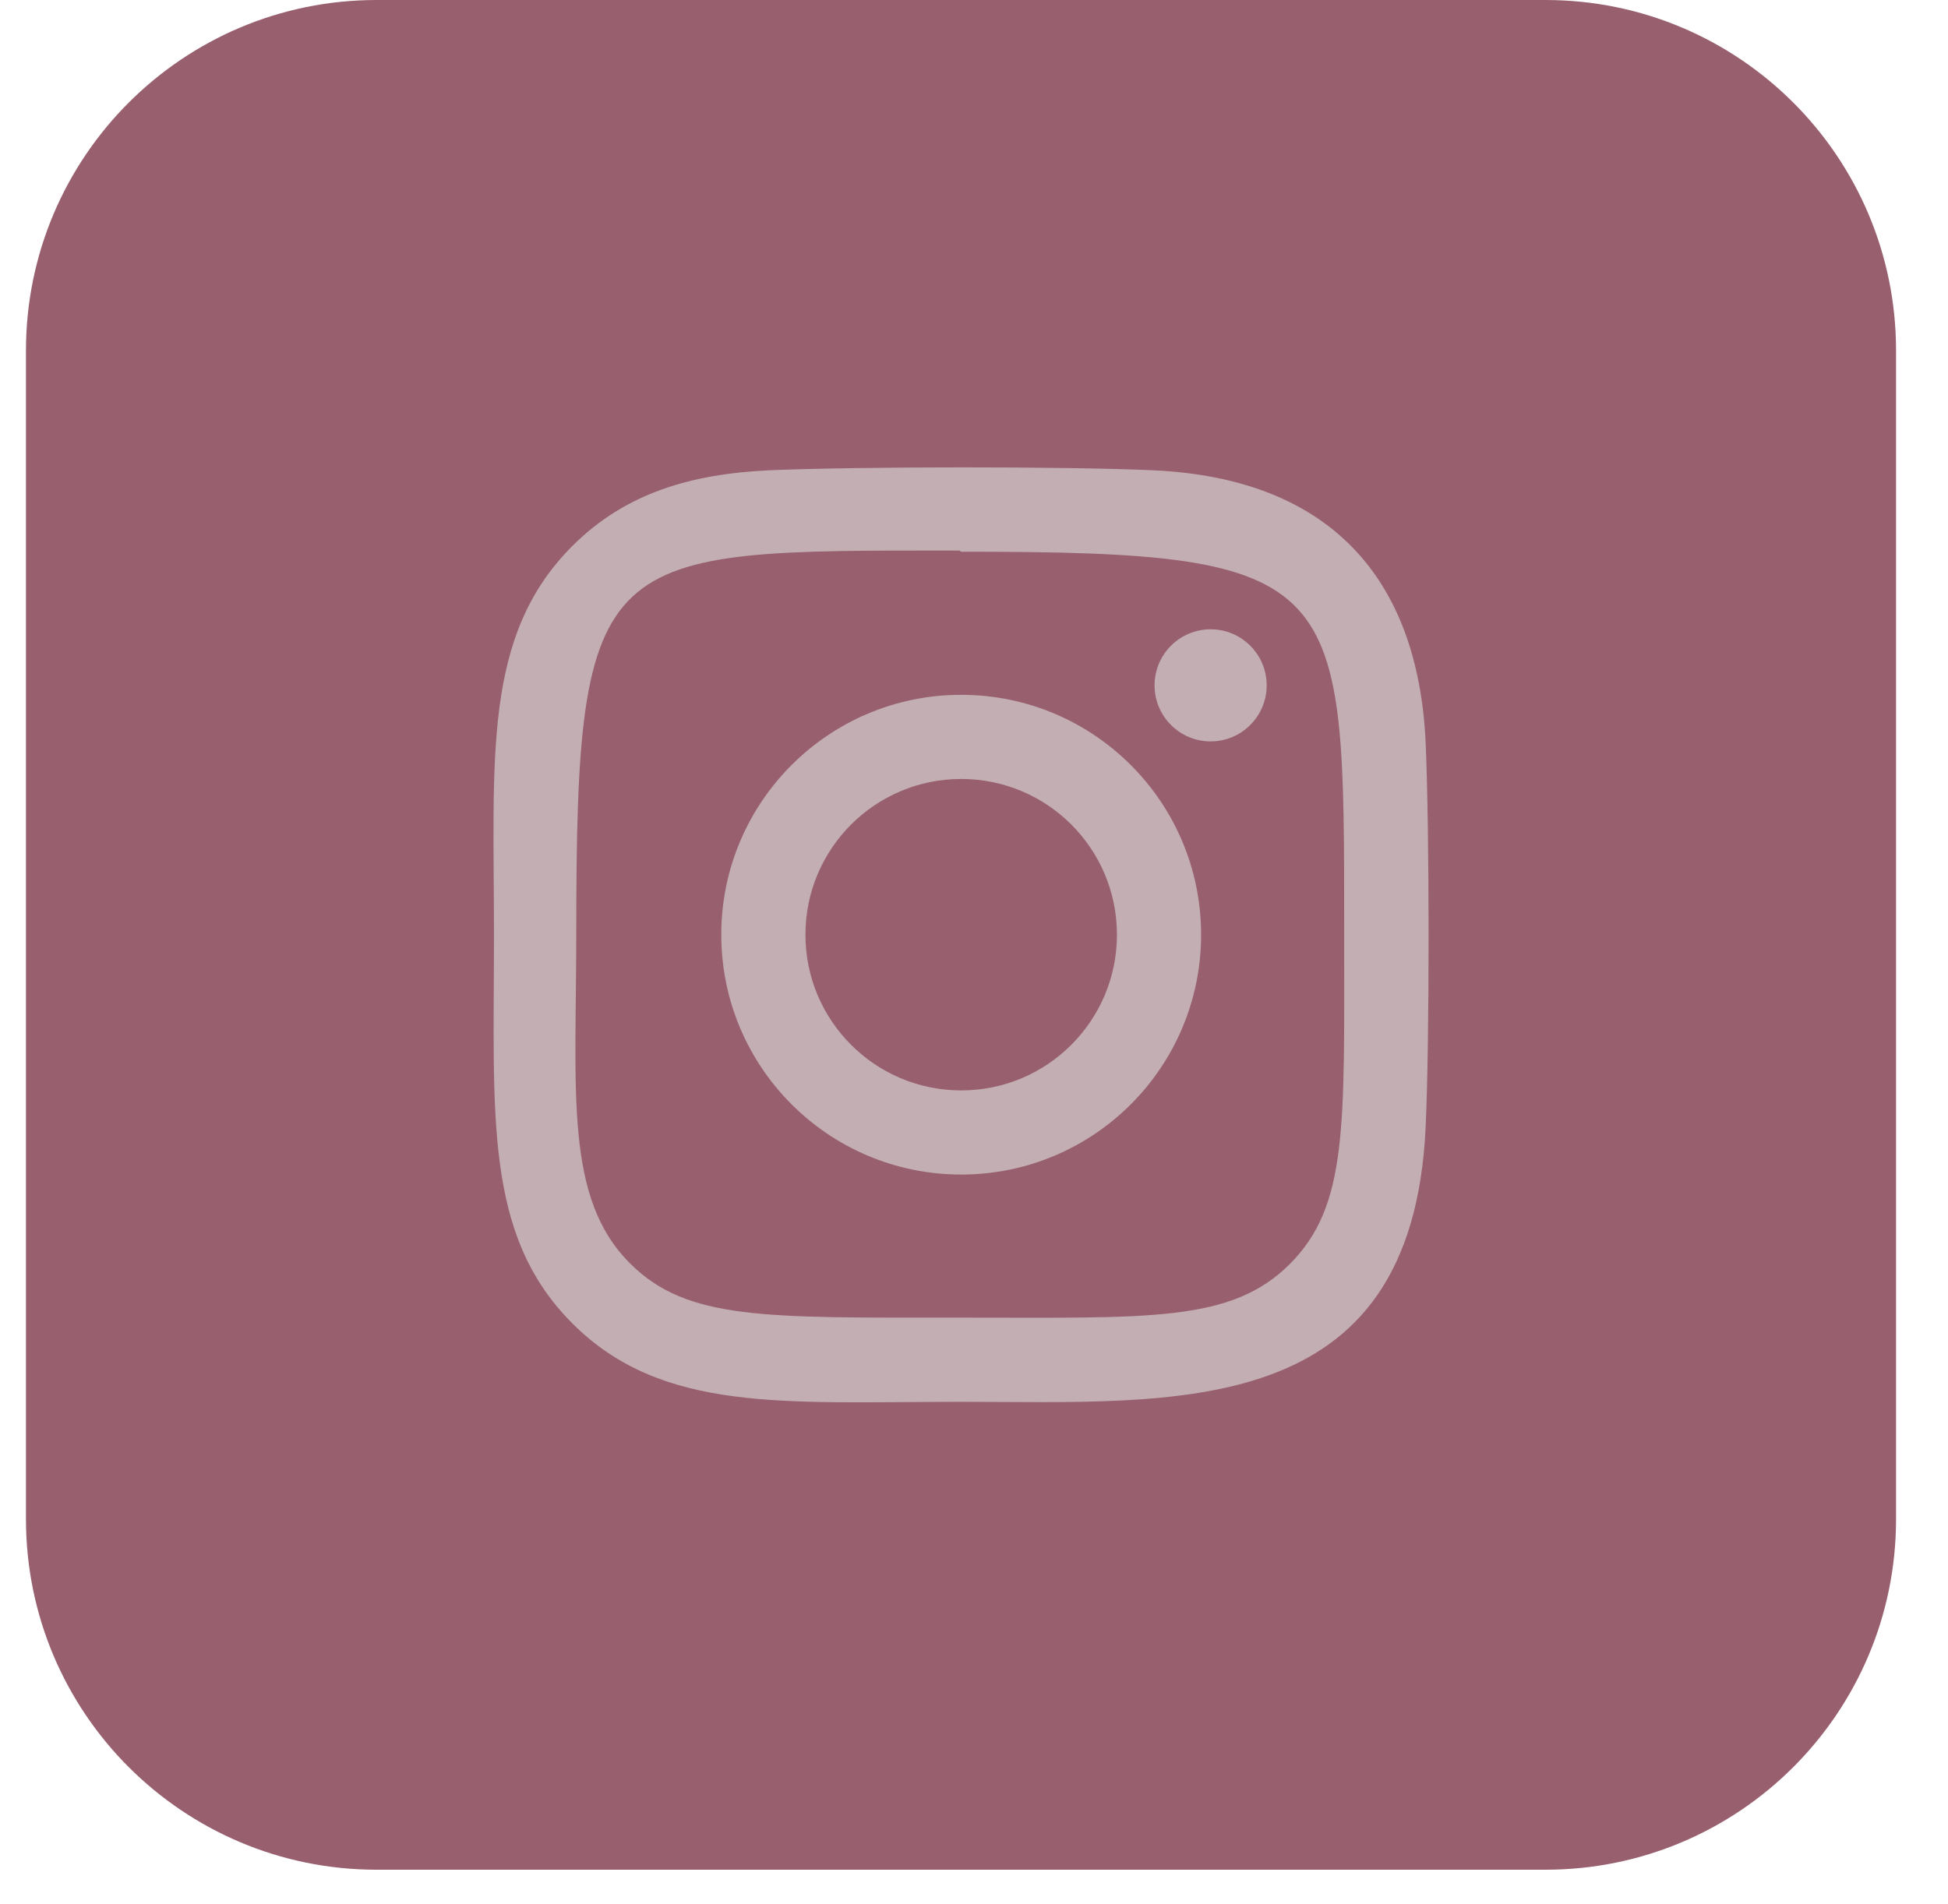 <?xml version="1.0" encoding="UTF-8"?>
<svg width="45px" height="44px" viewBox="0 0 45 44" version="1.1" xmlns="http://www.w3.org/2000/svg" xmlns:xlink="http://www.w3.org/1999/xlink">
    <title>0594EEBB-3149-4138-B677-9B9FB1C2E897</title>
    <g id="Page-1" stroke="none" stroke-width="1" fill="none" fill-rule="evenodd">
        <g id="wolf-rentals-V2" transform="translate(-1085, -4727)" fill-rule="nonzero">
            <g id="footer" transform="translate(0, 4563)">
                <g id="Group-25" transform="translate(1085, 164)">
                    <g id="instagram" transform="translate(0.6, 0)">
                        <path d="M35.1,43.2 L8.1,43.2 C3.626,43.2 0,39.574 0,35.1 L0,8.1 C0,3.626 3.626,0 8.1,0 L35.1,0 C39.574,0 43.2,3.626 43.2,8.1 L43.2,35.1 C43.2,39.574 39.574,43.2 35.1,43.2 Z" id="Path" fill="#985F6F"></path>
                        <path d="M21.604,16.054 C18.541,16.054 16.062,18.537 16.062,21.596 C16.062,24.658 18.545,27.138 21.604,27.138 C24.667,27.138 27.146,24.655 27.146,21.596 C27.146,18.533 24.663,16.054 21.604,16.054 Z M21.604,25.194 C19.617,25.194 18.006,23.583 18.006,21.596 C18.006,19.609 19.617,17.998 21.604,17.998 C23.591,17.998 25.202,19.607 25.202,21.596 C25.202,23.583 23.591,25.194 21.604,25.194 Z" id="Shape" fill-opacity="0.629" fill="#DDDDDD"></path>
                        <path d="M26.054,10.867 C24.066,10.774 19.144,10.778 17.154,10.867 C15.406,10.95 13.864,11.372 12.623,12.614 C10.545,14.692 10.811,17.491 10.811,21.596 C10.811,25.797 10.577,28.532 12.623,30.578 C14.707,32.662 17.547,32.389 21.604,32.389 C26.576,32.389 32.017,32.866 32.333,26.046 C32.426,24.057 32.422,19.136 32.333,17.148 C32.154,13.356 30.119,11.056 26.054,10.867 L26.054,10.867 Z M29.198,29.203 C27.836,30.565 25.947,30.444 21.576,30.444 C17.076,30.444 15.271,30.51 13.954,29.19 C12.436,27.68 12.712,25.256 12.712,21.582 C12.712,12.605 13.226,12.72 21.562,12.72 L21.603,12.747 C30.542,12.747 30.451,13.326 30.451,21.596 C30.452,26.043 30.537,27.859 29.198,29.203 L29.198,29.203 Z" id="Shape" fill-opacity="0.629" fill="#DDDDDD"></path>
                        <circle id="Oval" fill-opacity="0.629" fill="#DDDDDD" cx="27.366" cy="15.835" r="1.295"></circle>
                    </g>
                </g>
            </g>
        </g>
    </g>
</svg>